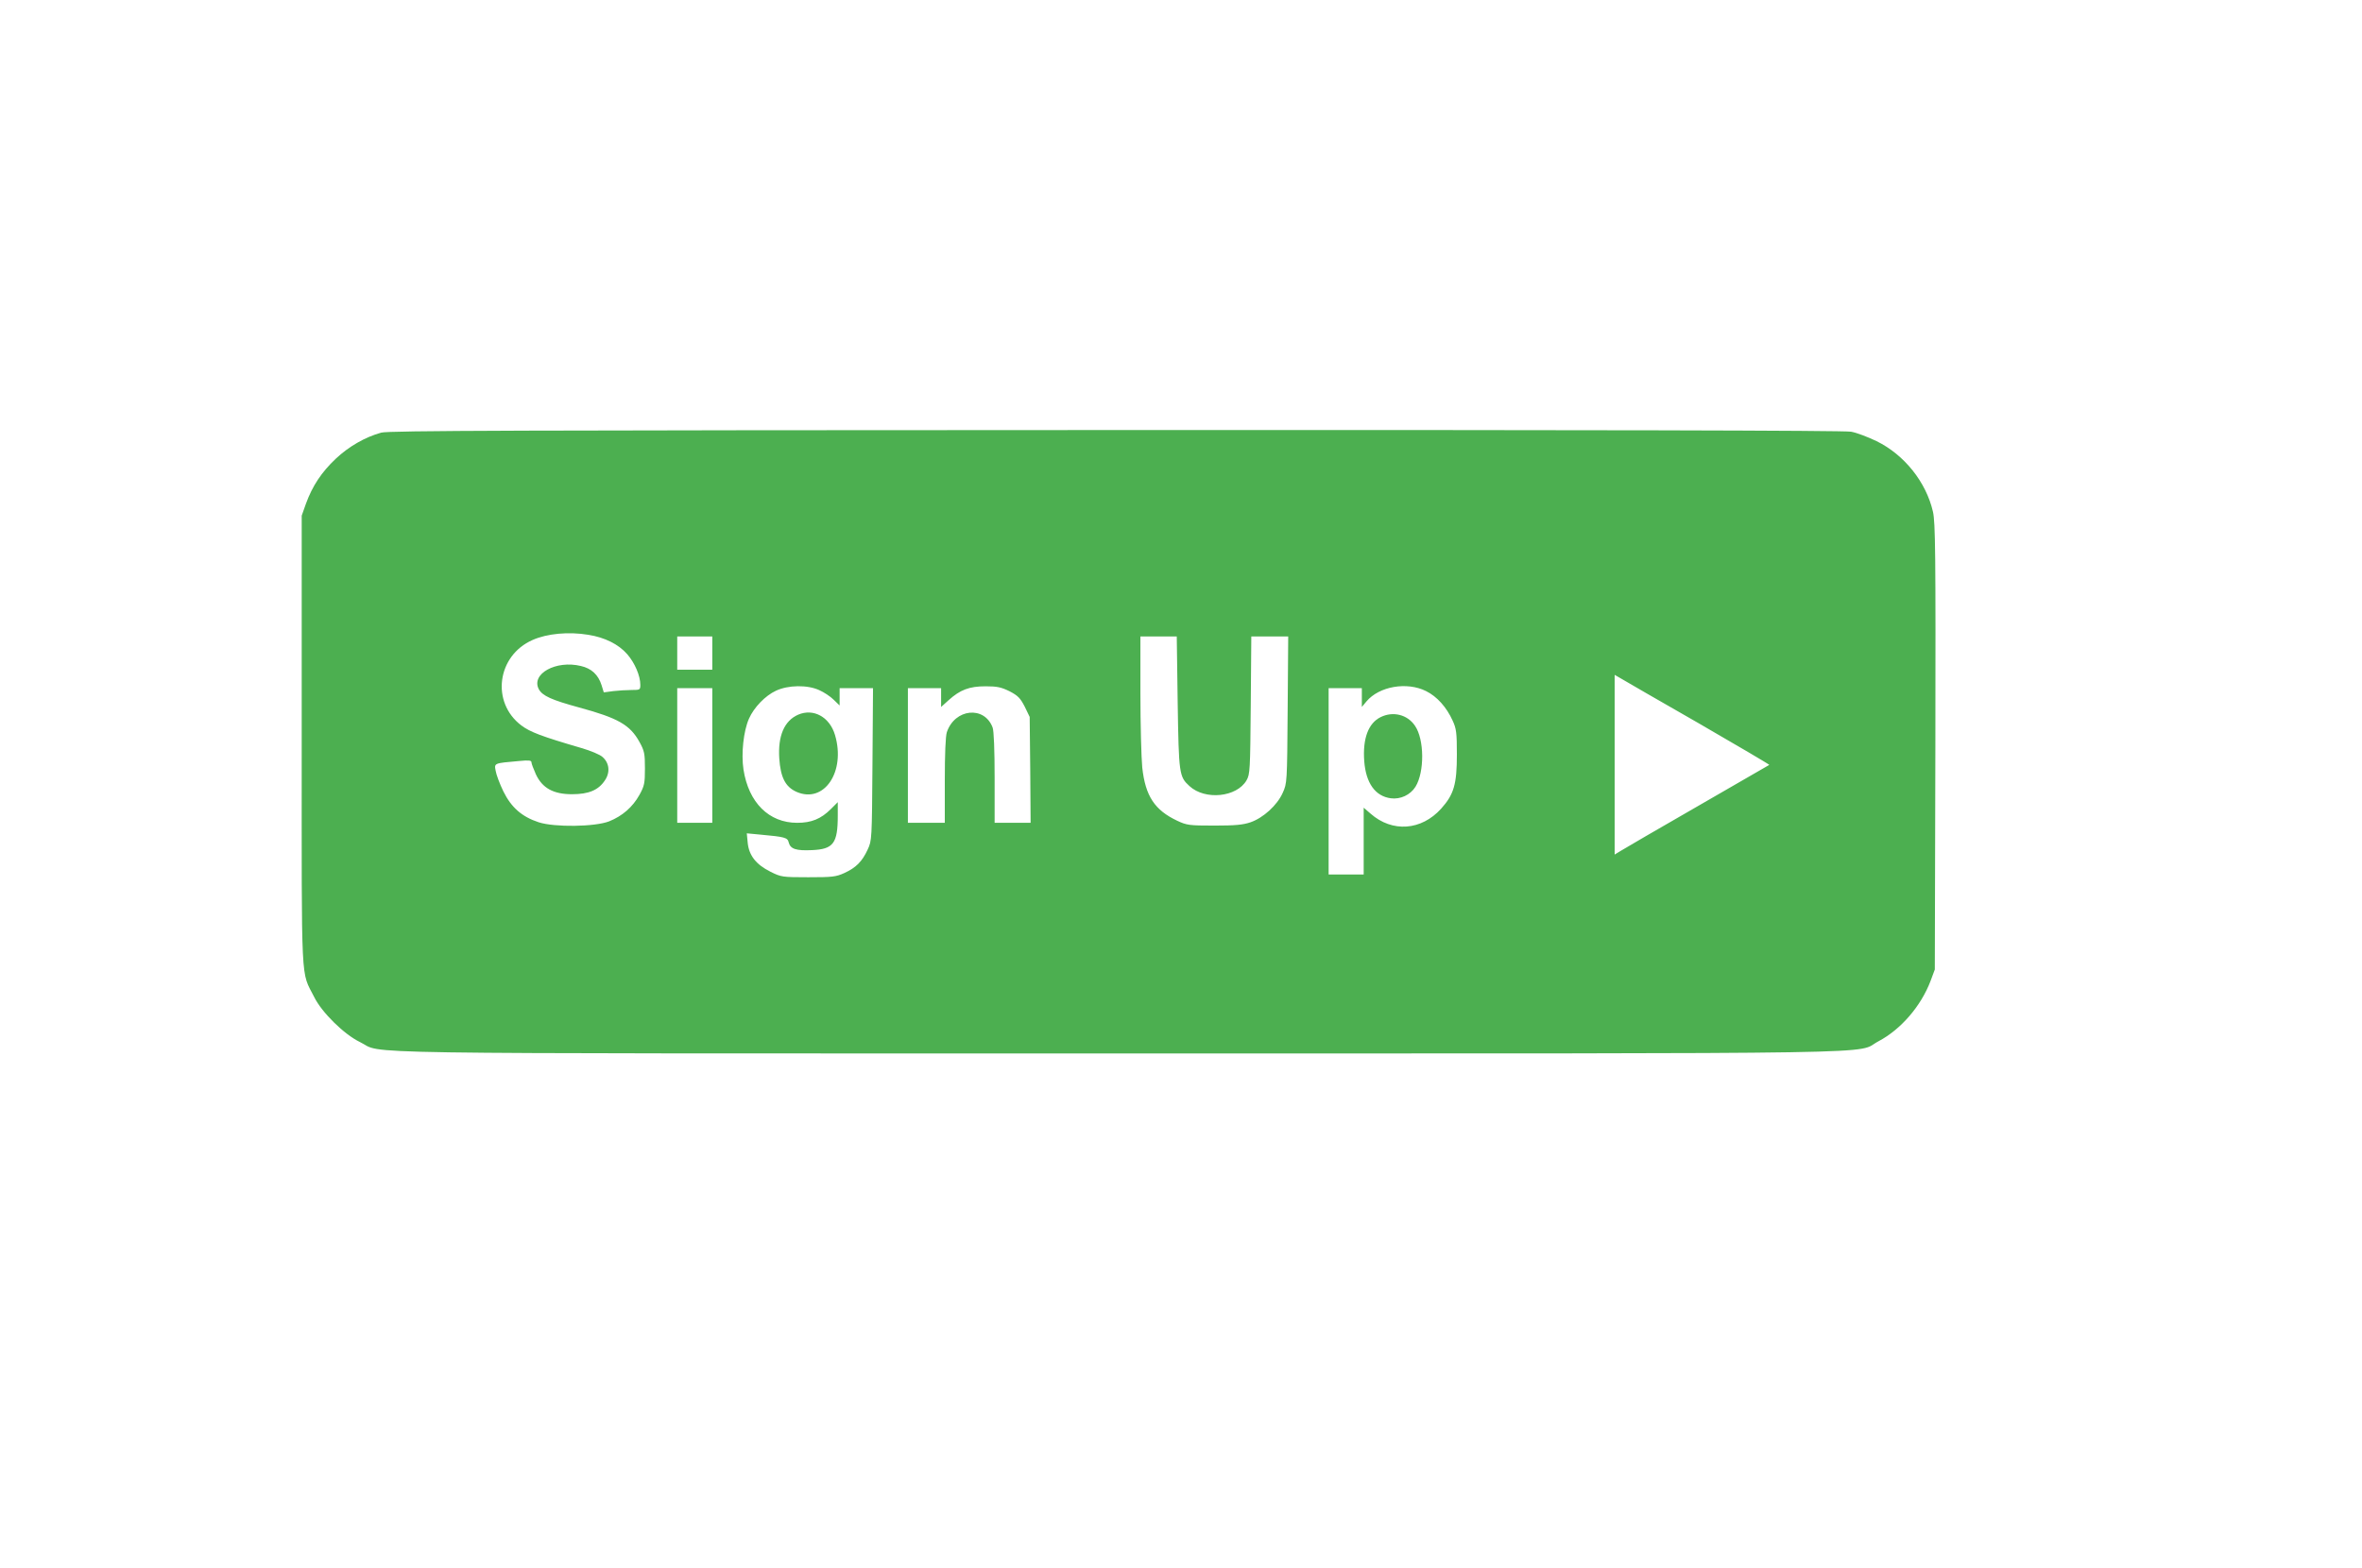 <?xml version="1.0" standalone="no"?>
<!DOCTYPE svg PUBLIC "-//W3C//DTD SVG 20010904//EN"
 "http://www.w3.org/TR/2001/REC-SVG-20010904/DTD/svg10.dtd">
<svg version="1.0" xmlns="http://www.w3.org/2000/svg"
 width="1280pt" height="850pt" viewBox="0 0 1280 850"
 preserveAspectRatio="xMidYMid meet">
<g transform="translate(0,850) scale(0.1,-0.1)"
fill="#4caf50" stroke="none">
<path d="M2066 6155 c-87 -24 -176 -75 -247 -142 -77 -73 -126 -147 -161 -243
l-23 -65 0 -1220 c0 -1360 -6 -1243 68 -1390 41 -83 162 -202 247 -243 139
-67 -218 -62 4110 -62 4345 0 3985 -5 4120 66 121 64 230 190 282 327 l23 62
3 1208 c2 1057 0 1215 -13 1273 -37 161 -155 309 -306 383 -46 22 -108 46
-138 51 -35 7 -1419 10 -3985 9 -3257 -1 -3939 -3 -3980 -14z m1123 -1096 c88
-14 163 -51 210 -105 41 -47 71 -117 71 -166 0 -27 -2 -28 -47 -28 -27 0 -71
-3 -99 -6 l-52 -7 -12 39 c-18 57 -55 91 -112 104 -135 33 -272 -43 -228 -126
20 -36 69 -58 219 -99 210 -57 275 -94 326 -186 27 -49 30 -63 30 -144 0 -81
-3 -95 -30 -144 -37 -66 -92 -114 -164 -143 -77 -30 -296 -33 -382 -5 -91 30
-148 80 -191 167 -20 41 -39 92 -42 112 -8 42 -10 41 127 53 52 5 67 4 67 -7
0 -7 11 -36 24 -65 35 -75 95 -108 196 -108 90 0 143 22 178 75 30 44 24 95
-13 127 -14 13 -65 34 -113 48 -219 64 -279 87 -327 123 -165 125 -132 378 61
463 79 35 195 46 303 28z m671 -99 l0 -90 -95 0 -95 0 0 90 0 90 95 0 95 0 0
-90z m2522 -268 c6 -388 8 -402 64 -453 85 -78 256 -60 309 31 19 33 20 55 23
408 l3 372 100 0 100 0 -3 -397 c-3 -395 -3 -398 -27 -451 -30 -67 -105 -135
-174 -159 -41 -14 -83 -18 -197 -18 -135 0 -149 2 -200 26 -123 58 -173 134
-190 289 -5 52 -10 233 -10 403 l0 307 99 0 98 0 5 -358z m2821 -111 c213
-123 386 -225 385 -227 -2 -1 -176 -102 -388 -224 -212 -122 -400 -231 -417
-242 l-33 -20 0 487 0 487 33 -19 c17 -10 206 -120 420 -242z m-4763 178 c25
-11 60 -34 78 -52 l32 -31 0 47 0 47 91 0 90 0 -3 -412 c-3 -407 -3 -414 -26
-463 -30 -65 -63 -98 -126 -127 -46 -21 -66 -23 -196 -23 -141 0 -147 1 -205
30 -78 39 -116 88 -123 156 l-5 52 74 -7 c132 -12 147 -16 153 -42 9 -36 40
-46 126 -42 116 5 140 36 140 187 l0 73 -37 -37 c-54 -54 -106 -75 -183 -75
-153 0 -263 109 -291 289 -13 86 0 209 30 276 27 61 88 124 146 151 66 31 170
33 235 3z m1031 -6 c46 -24 58 -37 82 -83 l27 -56 3 -287 2 -287 -97 0 -98 0
0 244 c0 149 -4 256 -11 273 -45 119 -205 102 -248 -26 -7 -21 -11 -119 -11
-262 l0 -229 -100 0 -100 0 0 365 0 365 90 0 90 0 0 -51 0 -51 41 37 c62 56
112 75 200 75 63 0 85 -5 130 -27z m2257 1 c59 -29 111 -87 144 -160 20 -43
23 -65 23 -184 0 -161 -16 -216 -85 -293 -107 -119 -265 -131 -383 -27 l-37
32 0 -181 0 -181 -95 0 -95 0 0 505 0 505 90 0 90 0 0 -51 0 -51 25 30 c69 82
219 108 323 56z m-3868 -349 l0 -365 -95 0 -95 0 0 365 0 365 95 0 95 0 0
-365z"/>
<path d="M4325 4626 c-75 -33 -110 -115 -102 -237 7 -103 33 -154 93 -181 150
-66 268 109 209 308 -29 98 -117 146 -200 110z"/>
<path d="M7482 4613 c-67 -33 -98 -116 -89 -239 9 -119 60 -190 144 -201 52
-7 106 18 134 63 49 80 48 256 -3 330 -41 61 -119 80 -186 47z"/>
</g>
</svg>
